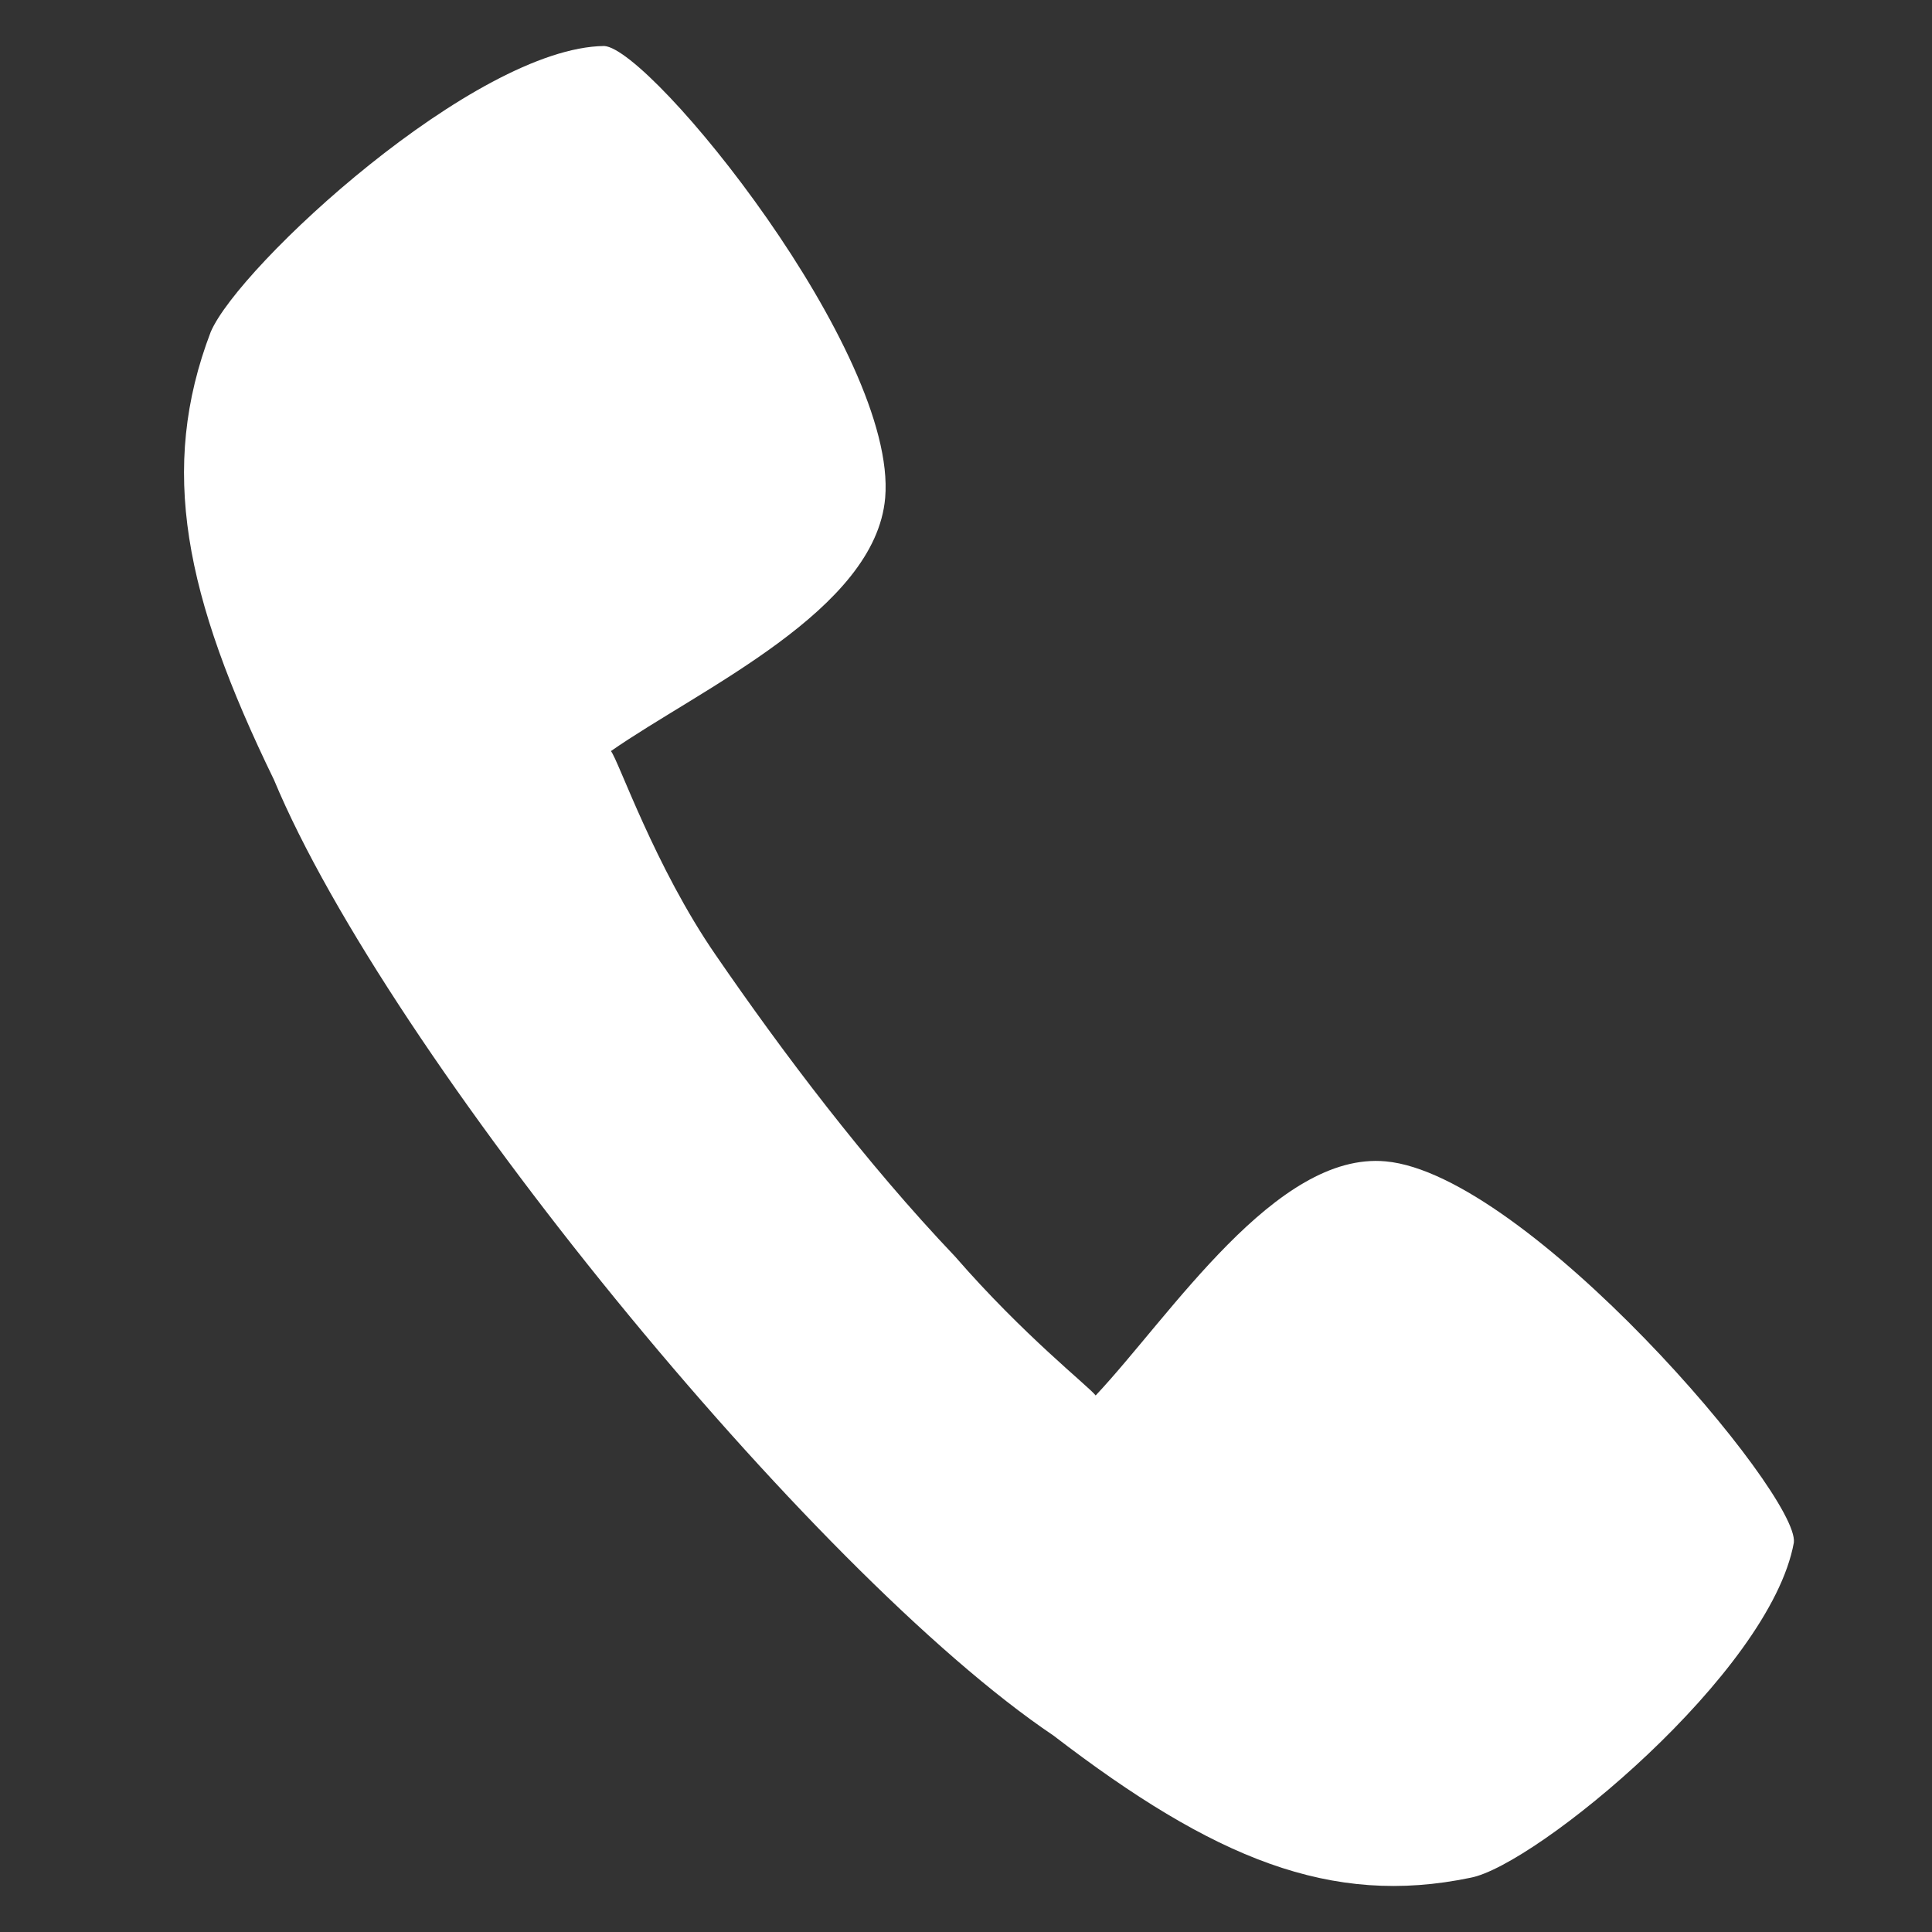 <?xml version="1.0" encoding="utf-8"?>

<!DOCTYPE svg PUBLIC "-//W3C//DTD SVG 1.1 Tiny//EN" "http://www.w3.org/Graphics/SVG/1.1/DTD/svg11-tiny.dtd">
<svg fill="white" version="1.1" baseProfile="tiny" id="Layer_1" xmlns:x="http://ns.adobe.com/Extensibility/1.0/" xmlns:i="http://ns.adobe.com/AdobeIllustrator/10.0/" xmlns:graph="http://ns.adobe.com/Graphs/1.0/"
	 xmlns="http://www.w3.org/2000/svg" xmlns:xlink="http://www.w3.org/1999/xlink" xmlns:a="http://ns.adobe.com/AdobeSVGViewerExtensions/3.0/"
	 x="0px" y="0px" width="42px" height="42px" viewBox="0 0 42 42" xml:space="preserve">
<rect x="0" y="0" width="42" height="42" fill="#333333" stroke="none"/>
<path d="M15.562,20.766c-1.328-1.922-2.118-4.241-2.281-4.438c1.945-1.356,5.749-3.06,5.962-5.505
	C19.514,7.664,14.162,1.06,13.136,1C10.328,1.03,5.189,5.782,4.58,7.218c-1.132,2.969-0.571,5.732,1.375,9.732
	c2.478,5.95,11.682,17.237,16.947,20.78c3.484,2.674,6.029,3.724,9.068,3.09c1.413-0.268,6.516-4.455,7.027-7.286
	c0.125-1.05-5.807-8.011-8.875-8.287c-2.382-0.22-4.666,3.346-6.303,5.089c-0.163-0.208-1.559-1.297-3.057-3.021
	C18.812,25.266,17,22.859,15.562,20.766z"/>
</svg>

